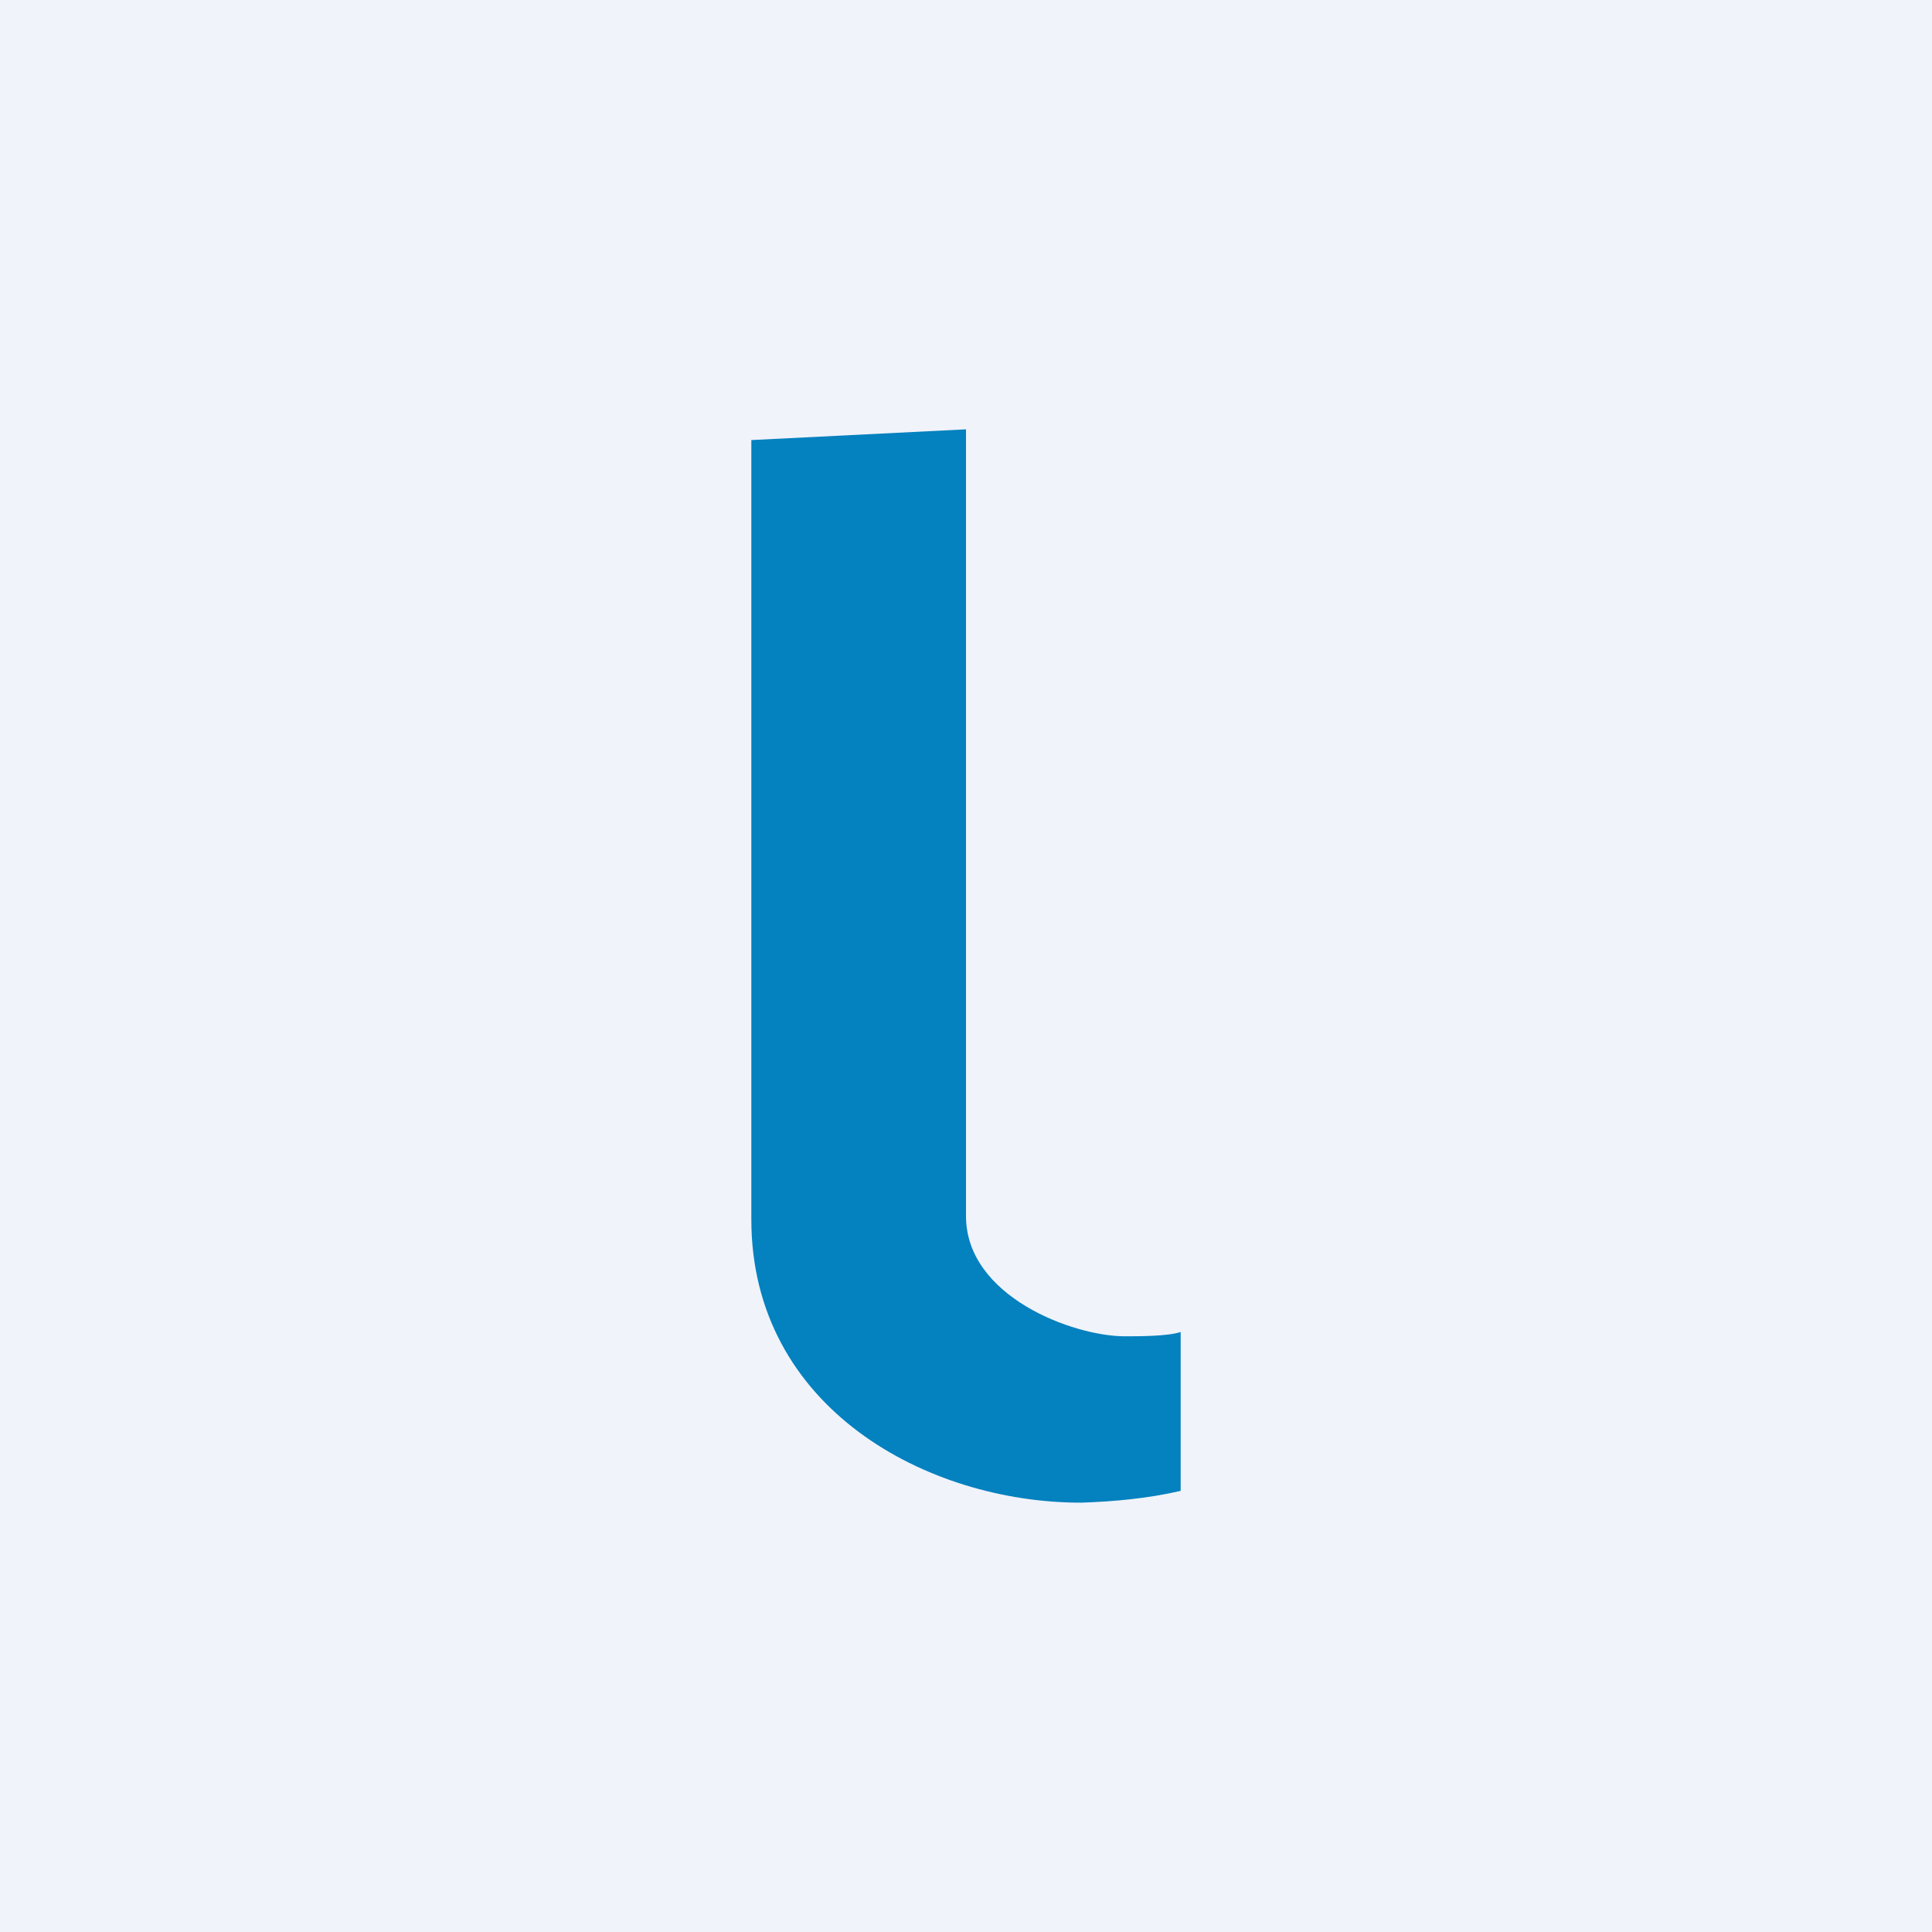 <!-- by TradingView --><svg width="18" height="18" viewBox="0 0 18 18" xmlns="http://www.w3.org/2000/svg"><path fill="#F0F3FA" d="M0 0h18v18H0z"/><path d="M9 11.33c0 .75 1 1.12 1.48 1.12.13 0 .4 0 .52-.04v1.48c-.3.07-.62.1-.93.11C8.64 14 7 13.12 7 11.36V4.1L9 4v7.33Z" fill="#0481BF"/></svg>